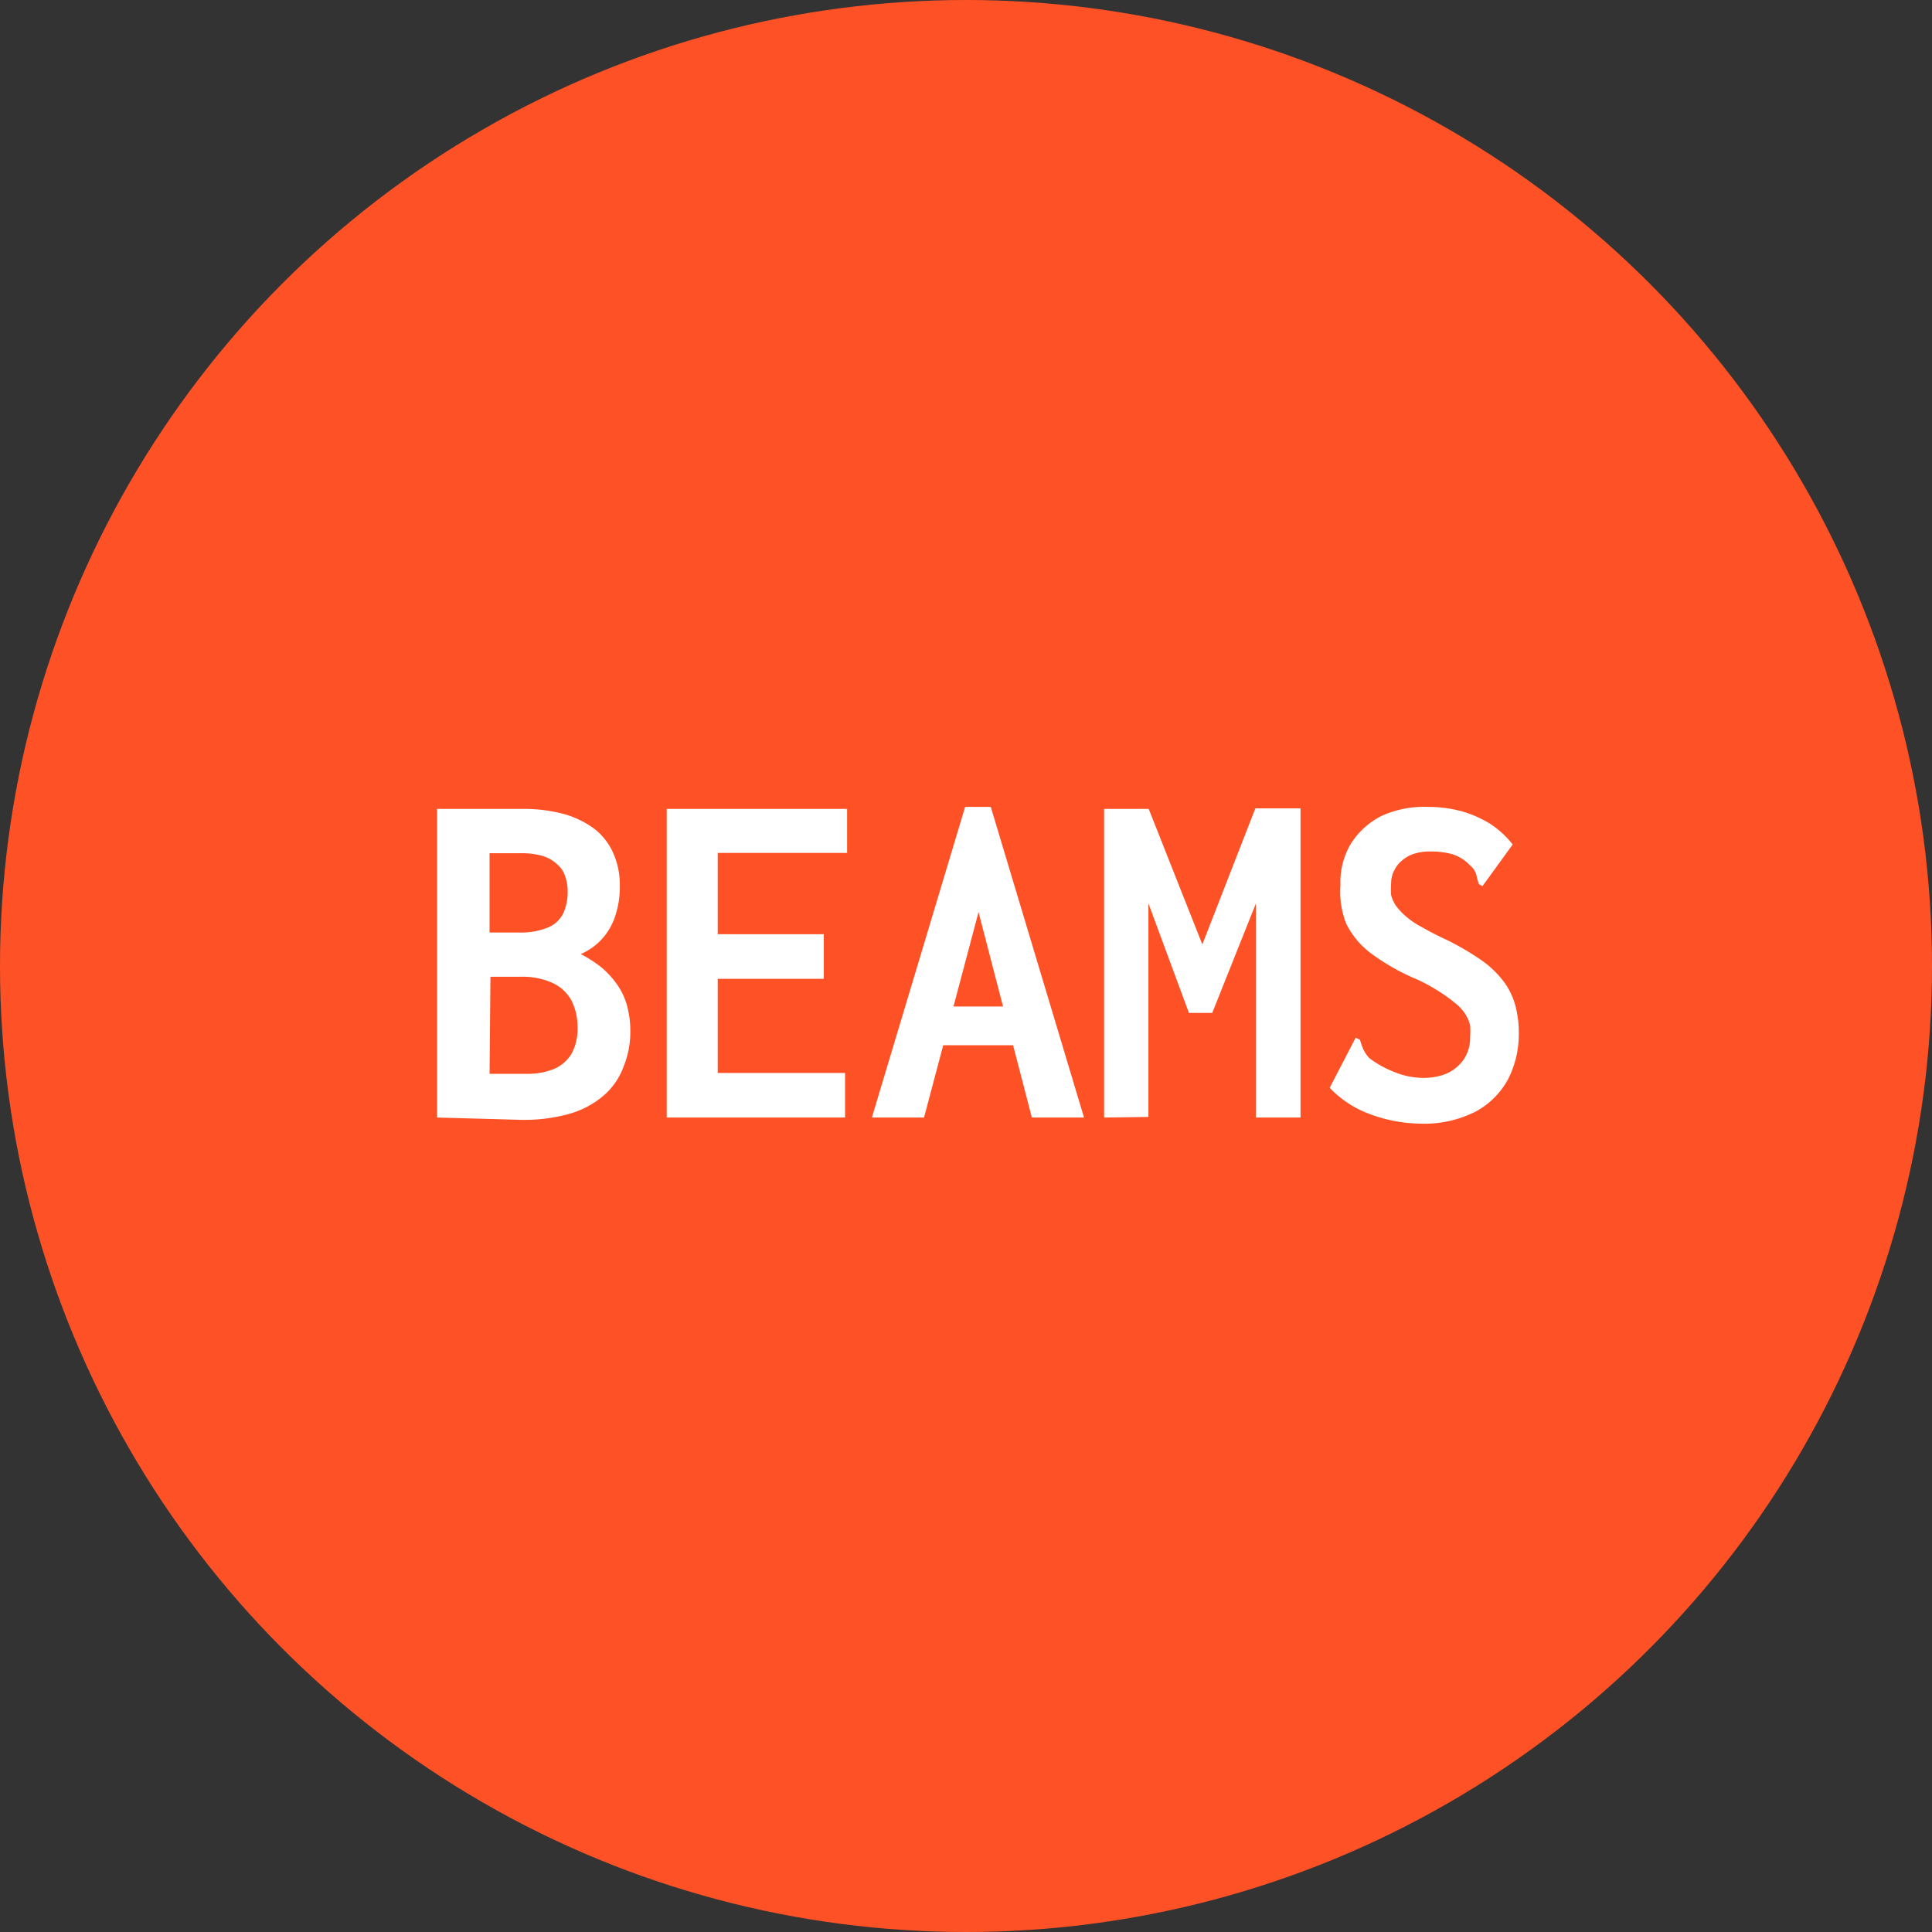 <svg xmlns="http://www.w3.org/2000/svg" width="66.3" height="66.3" viewBox="0 0 66.3 66.3"><rect x="0" y="0" width="66.3" height="66.3" fill="#333333" stroke="none"/><defs><style>.a{fill:#fe5226;}.b{fill:#fff;}</style></defs><circle class="a" cx="33.15" cy="33.15" r="33.15"/><path class="b" d="M15,38.35V27.76h2.93a5.25,5.25,0,0,1,1.44.18,3.22,3.22,0,0,1,1.05.52,2.16,2.16,0,0,1,.63.83,2.67,2.67,0,0,1,.22,1.12,3.11,3.11,0,0,1-.15,1,2.16,2.16,0,0,1-.46.81,2.12,2.12,0,0,1-.73.52,4.64,4.64,0,0,1,.7.45,3.11,3.11,0,0,1,.55.6,2.33,2.33,0,0,1,.34.73,3.24,3.24,0,0,1,.11.82,3.15,3.15,0,0,1-.23,1.26,2.37,2.37,0,0,1-.69,1,3.13,3.13,0,0,1-1.16.62,5.78,5.78,0,0,1-1.64.21ZM16.8,32h1a2.41,2.41,0,0,0,1-.17,1,1,0,0,0,.53-.49,1.76,1.76,0,0,0,.15-.75,1.51,1.51,0,0,0-.09-.53.89.89,0,0,0-.27-.4,1.24,1.24,0,0,0-.48-.28,2.5,2.5,0,0,0-.72-.1H16.8Zm0,4.85h1.29a2.38,2.38,0,0,0,.93-.17,1.29,1.29,0,0,0,.6-.53,1.8,1.8,0,0,0,.2-.87,2.06,2.06,0,0,0-.2-.93,1.4,1.4,0,0,0-.64-.61,2.51,2.51,0,0,0-1.15-.22h-1Z"/><path class="b" d="M22.88,38.35V27.76h6.19v1.51H24.63v2.79h3.64v1.53H24.63v3.23H29v1.53Z"/><path class="b" d="M33.58,31.3l-1.87,7.05H29.92l3.2-10.66H34l3.2,10.66H35.41Zm1.76,4.57H31.65l.24-1.33h3.18Z"/><path class="b" d="M37.89,38.35V27.76h1.53l1.84,4.65,1.82-4.67h1.55V38.35H43.1V31l-1.5,3.76h-.8L39.41,31v7.33Z"/><path class="b" d="M47,38.23a3.64,3.64,0,0,1-1.37-.9l.82-1.58.07-.14.15.07a2.13,2.13,0,0,0,.09.27,1.11,1.11,0,0,0,.23.36,3.43,3.43,0,0,0,.84.47,2.64,2.64,0,0,0,1,.21,2.17,2.17,0,0,0,.65-.09,1.42,1.42,0,0,0,.5-.27,1.3,1.3,0,0,0,.34-.43,1.33,1.33,0,0,0,.13-.61,2.58,2.58,0,0,0,0-.4,1.24,1.24,0,0,0-.16-.38,1.48,1.48,0,0,0-.32-.36,5.66,5.66,0,0,0-.53-.39,6.05,6.05,0,0,0-.79-.44A7.5,7.5,0,0,1,47,32.68a2.84,2.84,0,0,1-.81-1A3,3,0,0,1,46,30.38,2.59,2.59,0,0,1,46.33,29a2.65,2.65,0,0,1,1.08-1A3.52,3.52,0,0,1,49,27.69a4.46,4.46,0,0,1,1.12.14,3.83,3.83,0,0,1,1,.43,3.17,3.17,0,0,1,.79.72l-.95,1.31-.09.12-.12-.07a2.45,2.45,0,0,1-.08-.29.62.62,0,0,0-.21-.34,1.46,1.46,0,0,0-.63-.4,2.83,2.83,0,0,0-.76-.09,1.82,1.82,0,0,0-.55.08,1.22,1.22,0,0,0-.42.24,1.06,1.06,0,0,0-.26.34.91.91,0,0,0-.1.43,2.48,2.48,0,0,0,0,.41,1.12,1.12,0,0,0,.17.37,2.19,2.19,0,0,0,.34.36,2.81,2.81,0,0,0,.57.38c.23.13.51.28.84.43a9.38,9.38,0,0,1,1.19.7,3.46,3.46,0,0,1,.75.72,2.5,2.5,0,0,1,.4.82,3.6,3.6,0,0,1,.12,1A3.38,3.38,0,0,1,51.77,37a2.73,2.73,0,0,1-1.12,1.14,3.89,3.89,0,0,1-1.91.42A5.16,5.16,0,0,1,47,38.23Z"/></svg>